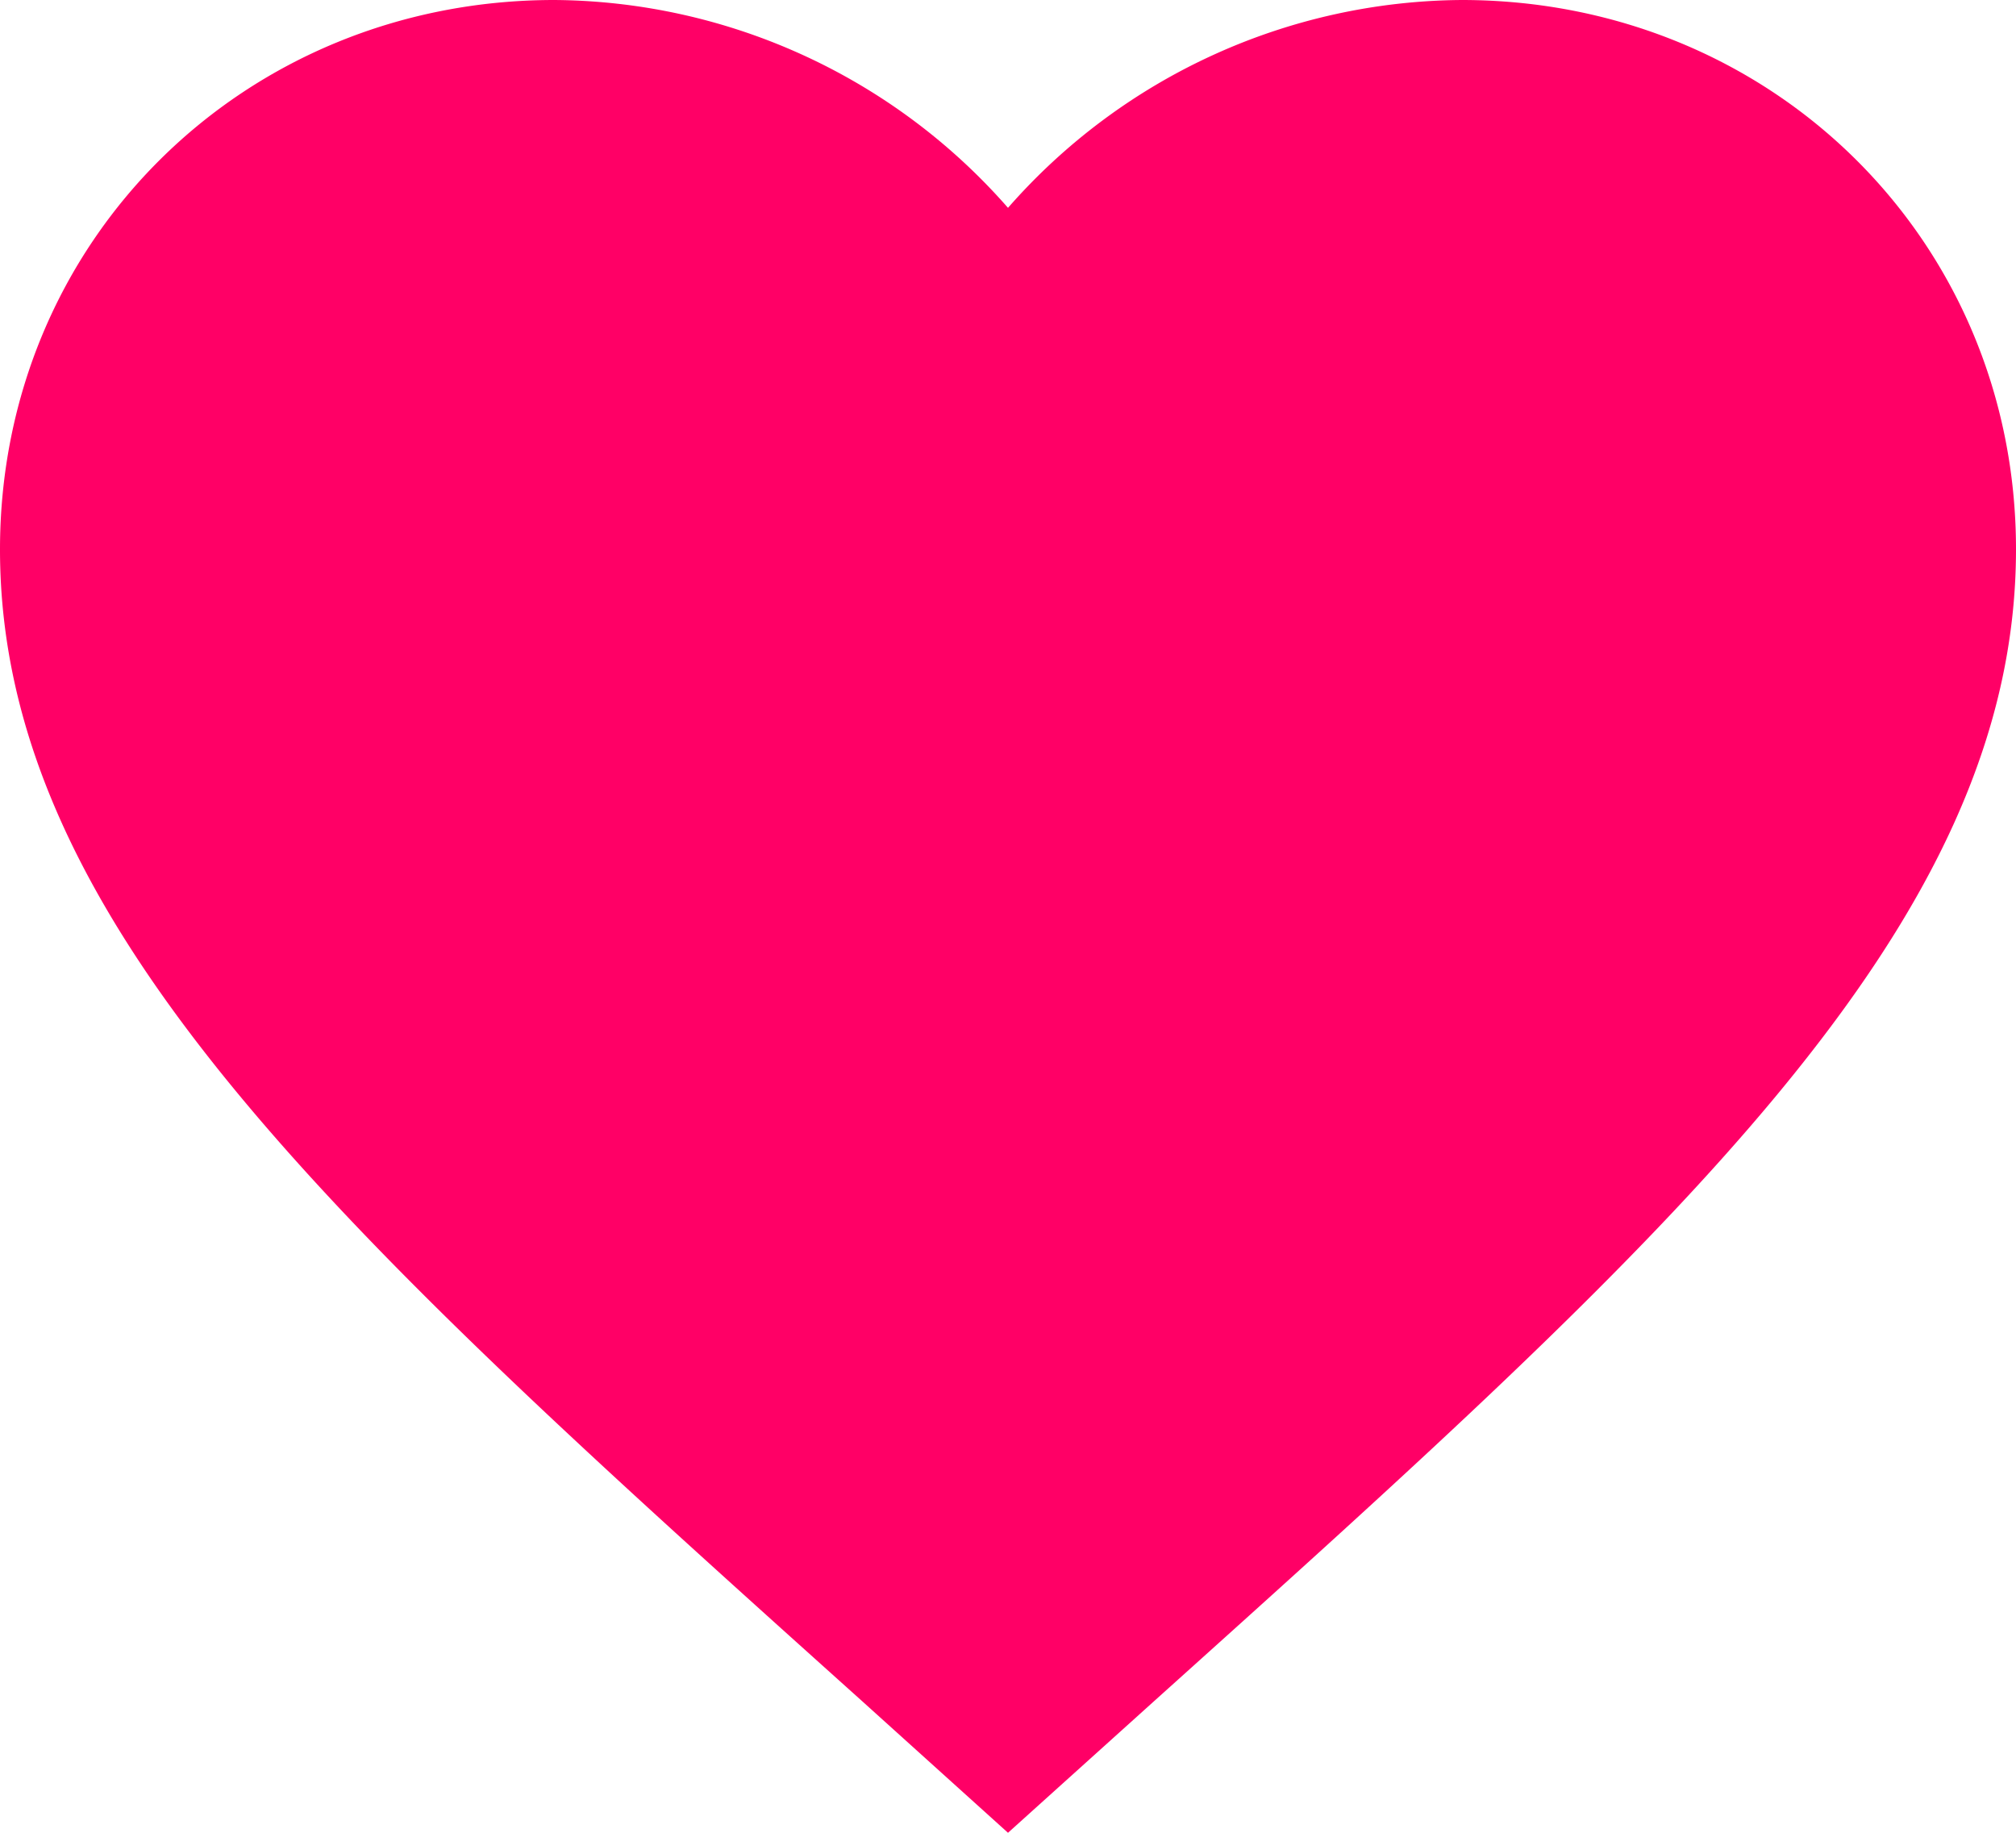 <svg width="11" height="10" fill="none" xmlns="http://www.w3.org/2000/svg"><path d="m5.5 10-.798-.72C1.87 6.737 0 5.053 0 2.998 0 1.313 1.331 0 3.025 0A3.32 3.32 0 0 1 5.5 1.134 3.32 3.32 0 0 1 7.975 0C9.669 0 11 1.313 11 2.997c0 2.055-1.87 3.739-4.702 6.284L5.5 10z" fill="#F06"/></svg>